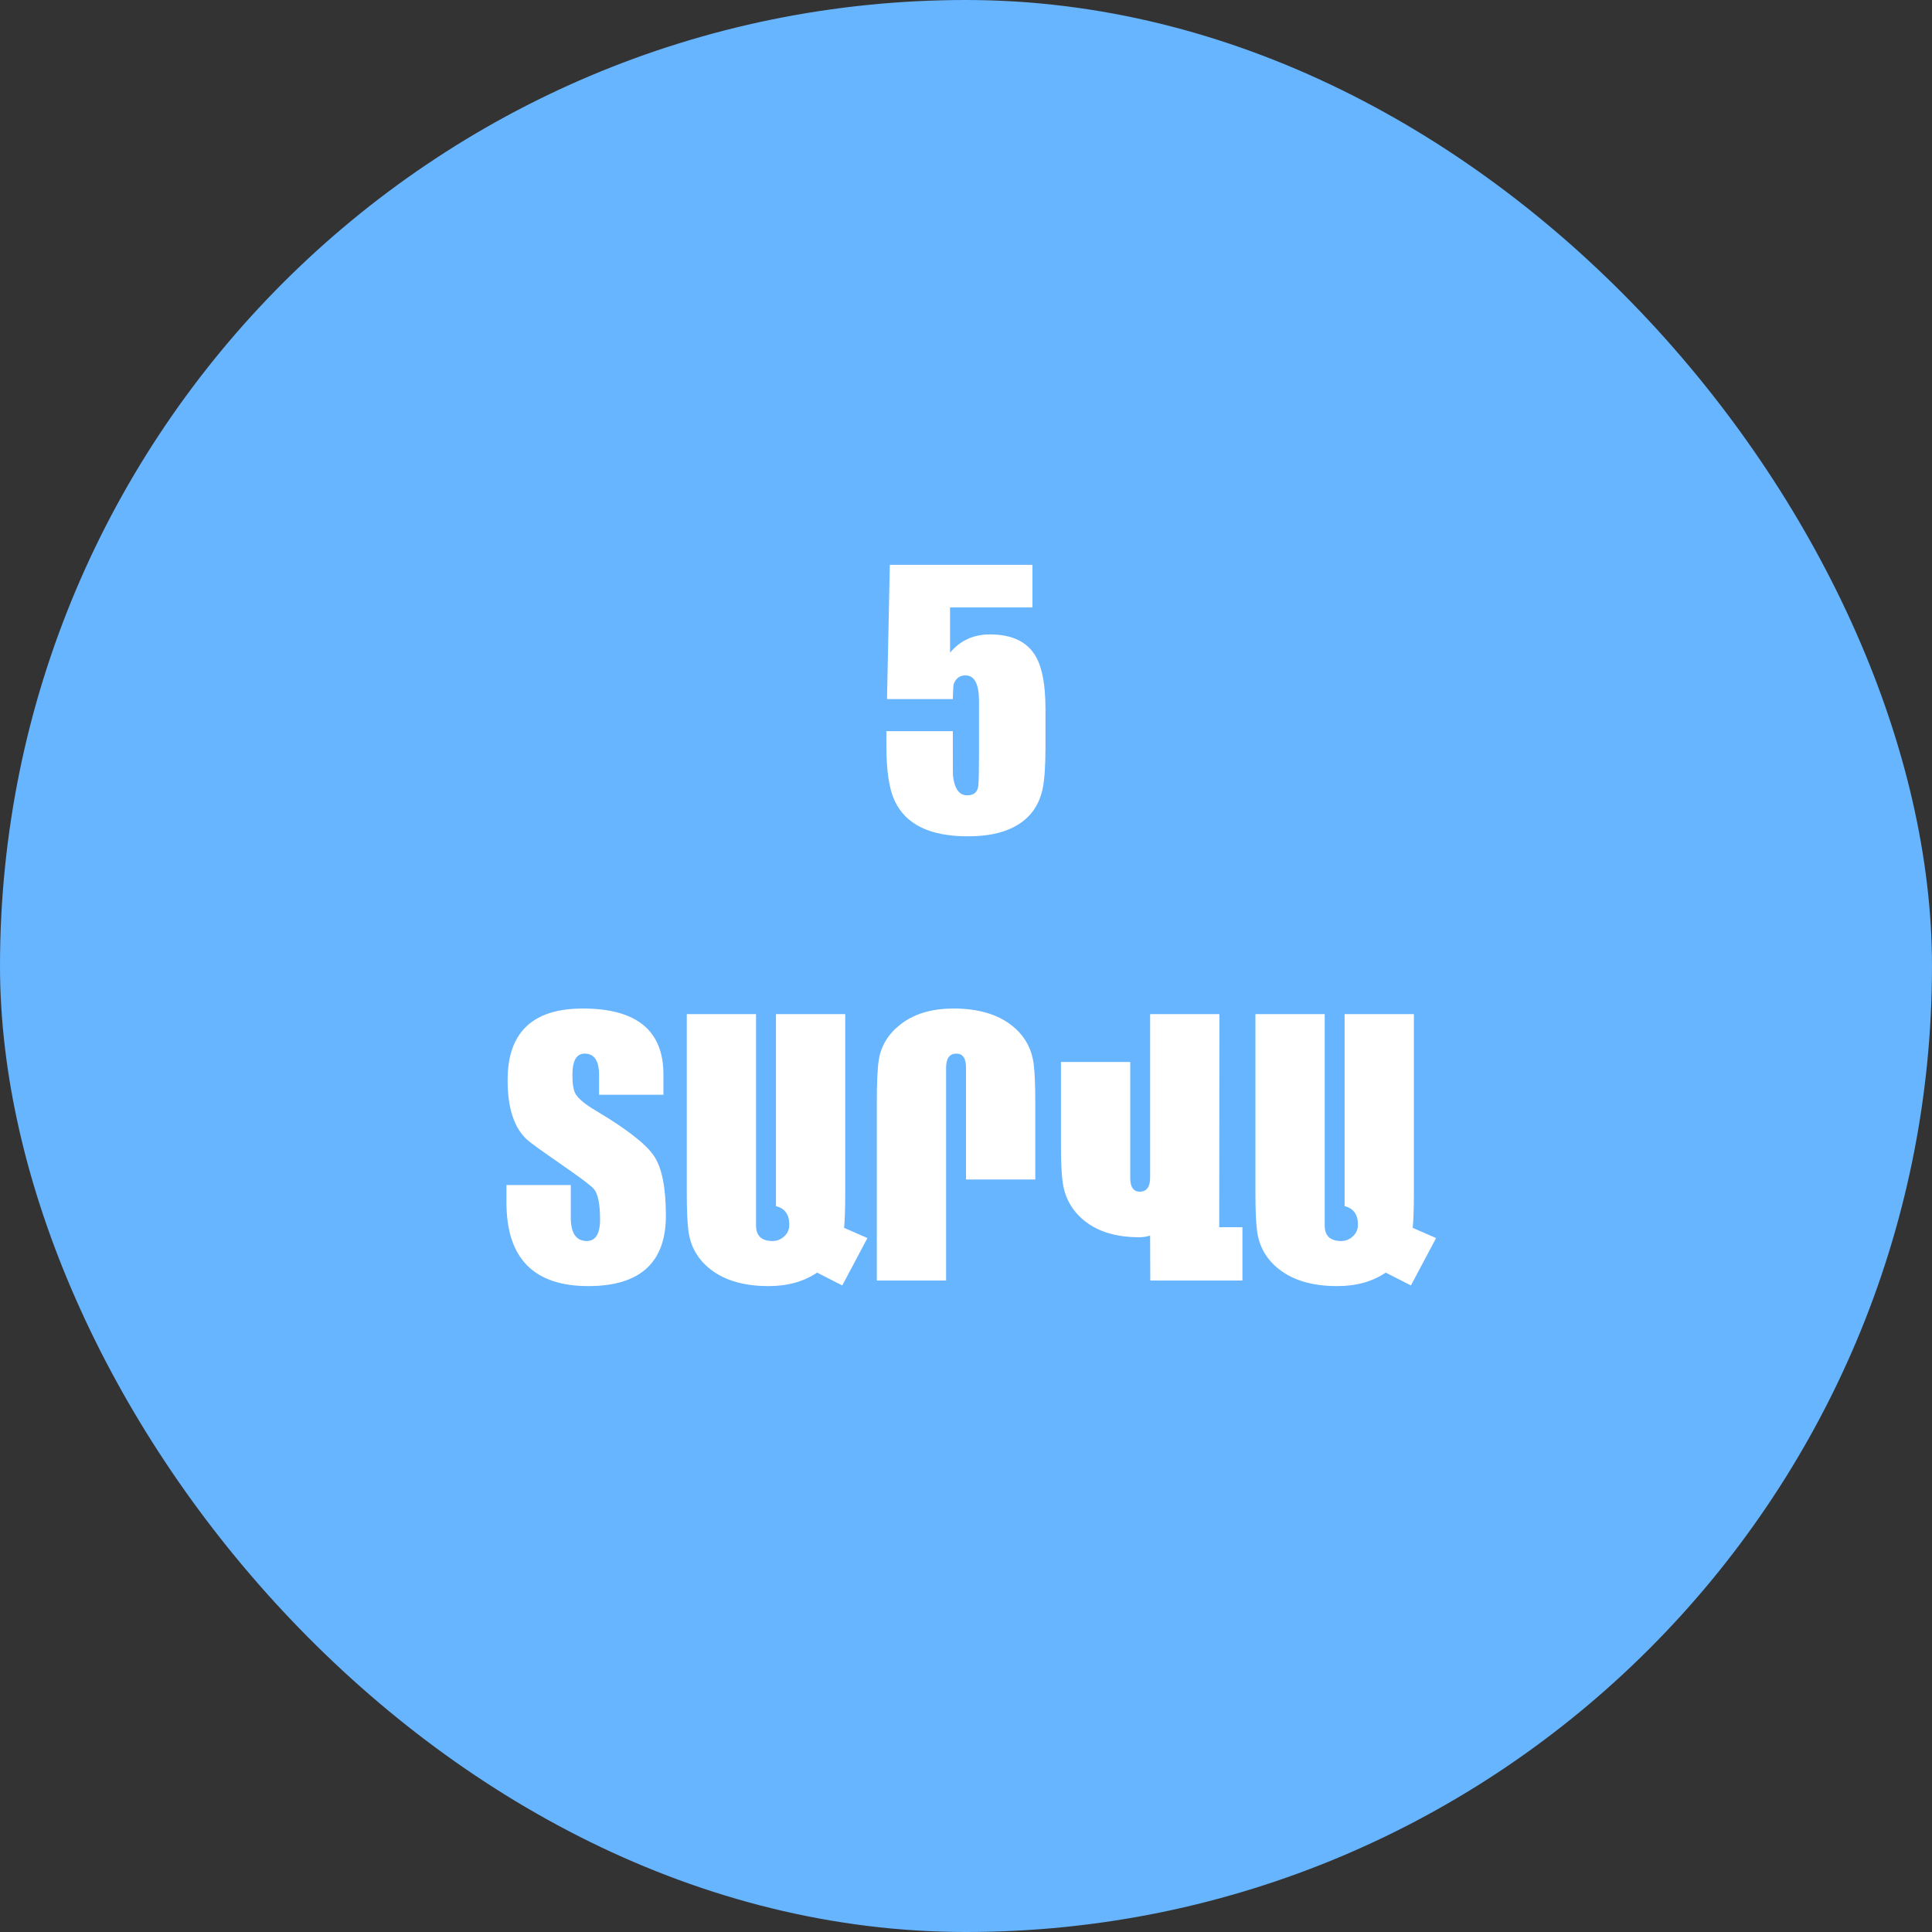 <svg xmlns="http://www.w3.org/2000/svg" width="86" height="86" viewBox="0 0 86 86" fill="none"><rect x="0" y="0" width="86" height="86" fill="#333333" stroke="none"/><rect width="86" height="86" rx="43" fill="#67B4FF"></rect><path d="M45.959 25.142V27.039H42.29V29.053C42.744 28.511 43.334 28.24 44.062 28.24C45.044 28.24 45.722 28.562 46.098 29.207C46.391 29.705 46.538 30.489 46.538 31.558V33.25C46.538 34.08 46.496 34.698 46.413 35.103C46.227 36.002 45.688 36.622 44.794 36.963C44.331 37.139 43.757 37.227 43.073 37.227C41.394 37.227 40.31 36.697 39.821 35.638C39.577 35.11 39.455 34.295 39.455 33.191V32.547H42.414V33.287C42.414 34.083 42.416 34.5 42.421 34.539C42.49 35.115 42.7 35.403 43.051 35.403C43.354 35.403 43.52 35.257 43.549 34.964C43.569 34.769 43.579 34.302 43.579 33.565V31.214C43.579 30.447 43.378 30.064 42.978 30.064C42.719 30.064 42.544 30.196 42.451 30.459C42.436 30.528 42.424 30.748 42.414 31.119H39.484L39.609 25.142H45.959ZM29.641 54.114C29.641 56.194 28.5 57.239 26.22 57.249C23.769 57.259 22.544 56.019 22.544 53.528V52.752H25.407V54.195C25.407 54.883 25.639 55.232 26.103 55.242C26.508 55.247 26.711 54.927 26.711 54.283C26.711 53.584 26.616 53.128 26.425 52.913C26.289 52.762 25.81 52.403 24.99 51.836C24.121 51.236 23.61 50.867 23.459 50.73C22.883 50.203 22.595 49.319 22.595 48.079C22.595 45.955 23.71 44.893 25.942 44.893C28.334 44.893 29.531 45.87 29.531 47.823V48.731H26.667V47.852C26.667 47.227 26.459 46.91 26.044 46.9C25.673 46.89 25.485 47.195 25.48 47.815C25.476 48.23 25.522 48.523 25.62 48.694C25.747 48.909 26.044 49.156 26.513 49.434C27.885 50.249 28.75 50.921 29.106 51.448C29.462 51.971 29.641 52.859 29.641 54.114ZM38.613 55.11L37.492 57.22L36.372 56.648C35.781 57.049 35.06 57.249 34.211 57.249C33.127 57.249 32.265 57 31.625 56.502C31.064 56.062 30.737 55.494 30.644 54.795C30.595 54.419 30.571 53.858 30.571 53.111V45.142H33.654V54.546C33.654 55.01 33.898 55.242 34.387 55.242C34.582 55.242 34.755 55.174 34.907 55.037C35.058 54.9 35.134 54.725 35.134 54.51C35.134 54.06 34.936 53.787 34.541 53.69V45.142H37.624V53.067C37.624 53.79 37.607 54.319 37.573 54.656L38.613 55.11ZM46.084 52.503H43V47.523C43 47.107 42.858 46.9 42.575 46.9C42.268 46.9 42.114 47.11 42.114 47.53V57H39.03V49.075C39.03 48.177 39.06 47.544 39.118 47.178C39.216 46.568 39.521 46.055 40.034 45.64C40.644 45.142 41.447 44.893 42.443 44.893C43.527 44.893 44.389 45.142 45.029 45.64C45.59 46.08 45.917 46.648 46.01 47.347C46.059 47.723 46.084 48.284 46.084 49.031V52.503ZM55.305 57H51.203L51.196 55.001C51.035 55.049 50.873 55.074 50.712 55.074C49.672 55.074 48.847 54.82 48.237 54.312C47.705 53.873 47.392 53.301 47.299 52.598C47.251 52.222 47.226 51.661 47.226 50.914V47.273H50.31V52.422C50.31 52.837 50.451 53.045 50.734 53.045C51.042 53.045 51.196 52.835 51.196 52.415V45.142H54.279L54.272 54.627H55.305V57ZM63.925 55.11L62.805 57.22L61.684 56.648C61.093 57.049 60.373 57.249 59.523 57.249C58.44 57.249 57.578 57 56.938 56.502C56.377 56.062 56.049 55.494 55.956 54.795C55.908 54.419 55.883 53.858 55.883 53.111V45.142H58.967V54.546C58.967 55.01 59.211 55.242 59.699 55.242C59.895 55.242 60.068 55.174 60.219 55.037C60.371 54.9 60.446 54.725 60.446 54.51C60.446 54.06 60.248 53.787 59.853 53.69V45.142H62.937V53.067C62.937 53.79 62.919 54.319 62.885 54.656L63.925 55.11Z" fill="white"></path></svg>